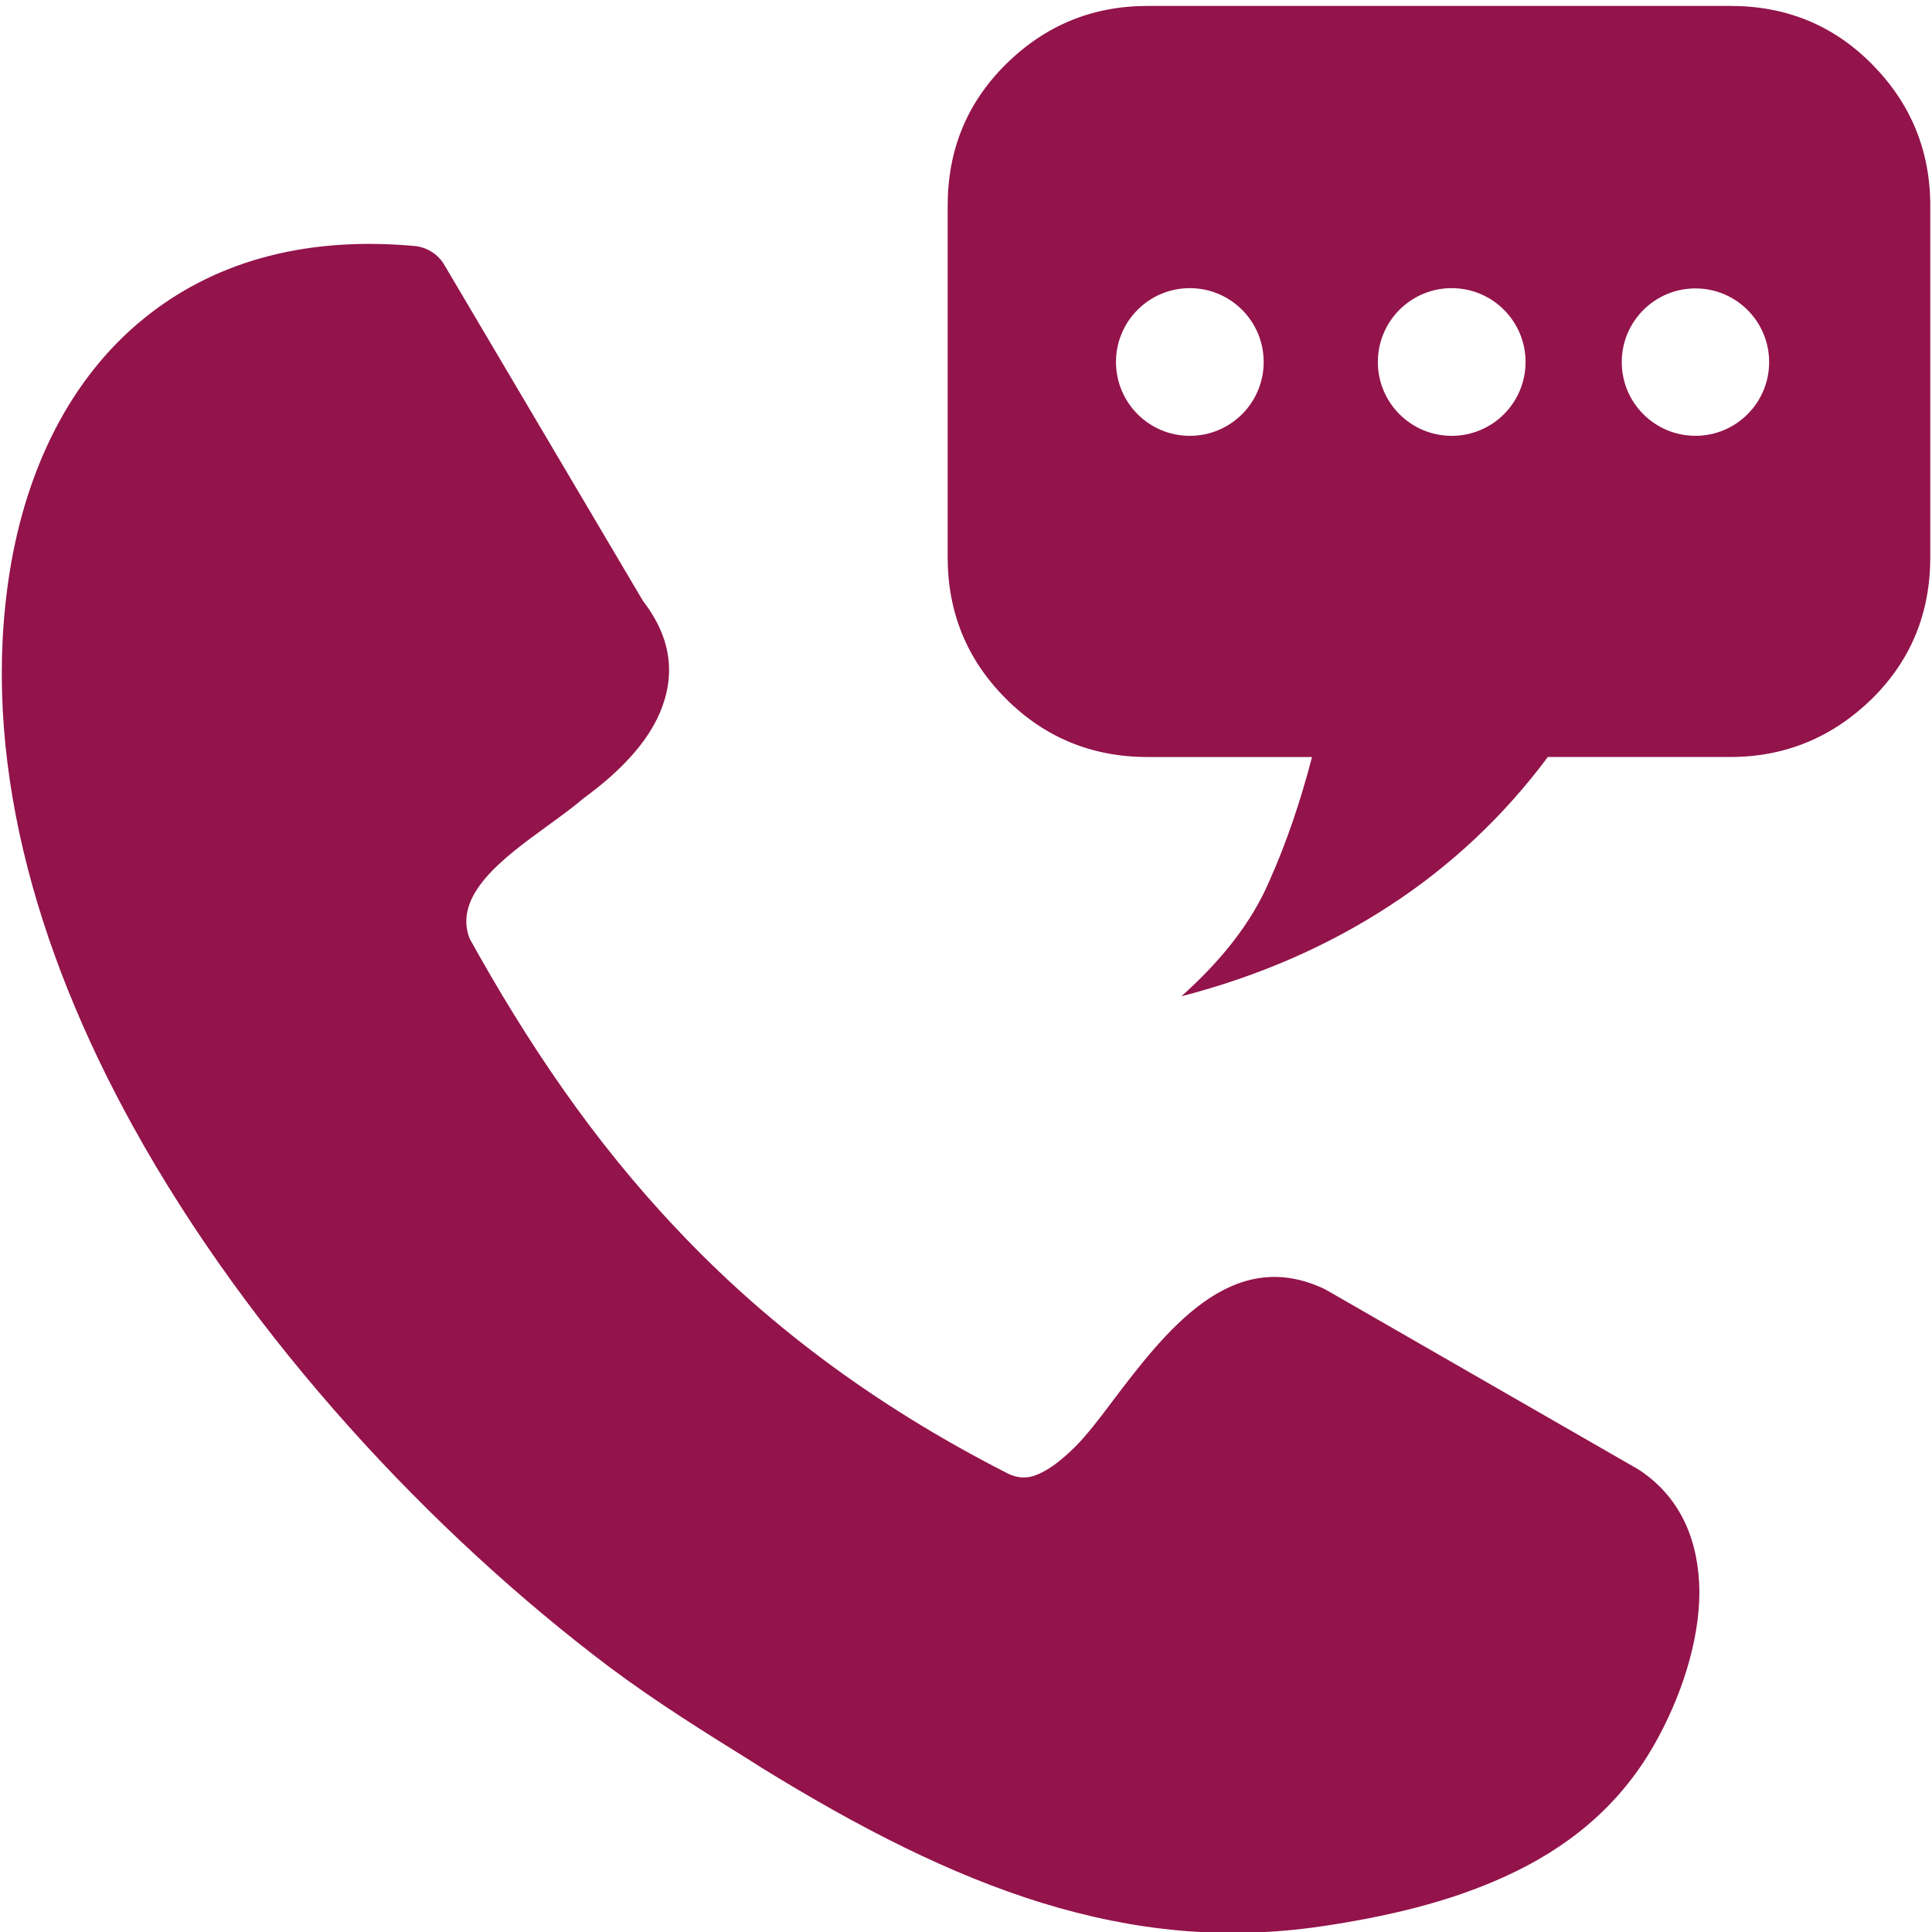 <?xml version="1.0" encoding="utf-8"?>
<!-- Generator: Adobe Illustrator 16.0.2, SVG Export Plug-In . SVG Version: 6.00 Build 0)  -->
<!DOCTYPE svg PUBLIC "-//W3C//DTD SVG 1.1//EN" "http://www.w3.org/Graphics/SVG/1.1/DTD/svg11.dtd">
<svg version="1.1" id="Layer_1" xmlns="http://www.w3.org/2000/svg" xmlns:xlink="http://www.w3.org/1999/xlink" x="0px" y="0px"
	 width="512px" height="512px" viewBox="0 0 512 512" enable-background="new 0 0 512 512" xml:space="preserve">
<g>
	<title>background</title>
	<rect id="canvas_background" x="-1" y="-1" fill="none" width="514" height="514"/>
	<g id="canvasGrid" display="none">
		<rect display="inline" fill="none" width="512" height="512"/>
	</g>
</g>
<g>
	<title>Layer 1</title>
	<g id="svg_7">
		<g id="svg_5" transform="matrix(4.159,0,0,4.159,-0.551,-1.815) ">
			<path id="svg_6" fill="#93134B" d="M30.039,60.213c3.635,6.556,7.821,12.852,13.274,18.597
				c5.452,5.777,12.236,11.035,21.031,15.515c0.649,0.324,1.266,0.324,1.817,0.097c0.844-0.324,1.688-1.006,2.532-1.85
				c0.649-0.649,1.46-1.688,2.305-2.824c3.375-4.447,7.563-9.964,13.469-7.205c0.13,0.064,0.228,0.13,0.357,0.194l19.7,11.327
				c0.065,0.032,0.131,0.098,0.195,0.13c2.597,1.785,3.667,4.544,3.699,7.66c0,3.181-1.168,6.75-2.888,9.769
				c-2.272,3.992-5.615,6.621-9.478,8.374c-3.667,1.688-7.757,2.597-11.685,3.181c-6.166,0.908-11.943,0.324-17.851-1.493
				c-5.777-1.784-11.587-4.738-17.948-8.665l-0.454-0.293c-2.921-1.817-6.069-3.765-9.152-6.068
				c-11.328-8.537-22.849-20.87-30.347-34.437C2.318,60.83-1.122,48.529,0.761,36.812c1.039-6.426,3.797-12.268,8.601-16.13
				c4.187-3.375,9.834-5.226,17.136-4.576c0.844,0.064,1.59,0.552,1.98,1.265l12.625,21.356c1.851,2.402,2.077,4.771,1.071,7.14
				c-0.844,1.948-2.531,3.733-4.836,5.42c-0.681,0.584-1.492,1.168-2.336,1.785c-2.824,2.045-6.037,4.414-4.934,7.206L30.039,60.213
				L30.039,60.213L30.039,60.213L30.039,60.213z M108.166,18.814c2.594,0,4.696,2.103,4.696,4.696c0,2.593-2.103,4.696-4.696,4.696
				c-2.593,0-4.696-2.103-4.696-4.696C103.47,20.917,105.572,18.814,108.166,18.814L108.166,18.814z M75.947,18.797
				c2.6,0,4.707,2.107,4.707,4.706c0,2.599-2.107,4.705-4.707,4.705c-2.6,0-4.704-2.106-4.704-4.705
				C71.243,20.904,73.348,18.797,75.947,18.797L75.947,18.797z M92.634,18.797c2.6,0,4.707,2.107,4.707,4.706
				c0,2.599-2.107,4.705-4.707,4.705c-2.6,0-4.705-2.106-4.705-4.705C87.929,20.904,90.034,18.797,92.634,18.797L92.634,18.797z
				 M73.262,0.814c-3.518,0-6.527,1.238-9.031,3.714c-2.504,2.476-3.714,5.486-3.714,9.032v22.368c0,3.545,1.237,6.555,3.714,9.032
				c2.476,2.476,5.486,3.713,9.031,3.713h10.472c-0.731,2.813-1.632,5.486-2.757,7.99c-1.098,2.533-2.982,4.952-5.571,7.259
				c4.98-1.294,9.397-3.235,13.308-5.796c3.884-2.532,7.26-5.711,10.045-9.454h11.626c3.518,0,6.528-1.266,9.032-3.713
				c2.504-2.477,3.713-5.487,3.713-9.032V13.56c0-3.518-1.237-6.528-3.713-9.032c-2.478-2.504-5.487-3.714-9.033-3.714
				C99.072,0.814,84.574,0.814,73.262,0.814L73.262,0.814L73.262,0.814L73.262,0.814z"/>
		</g>
	</g>
</g>
</svg>
